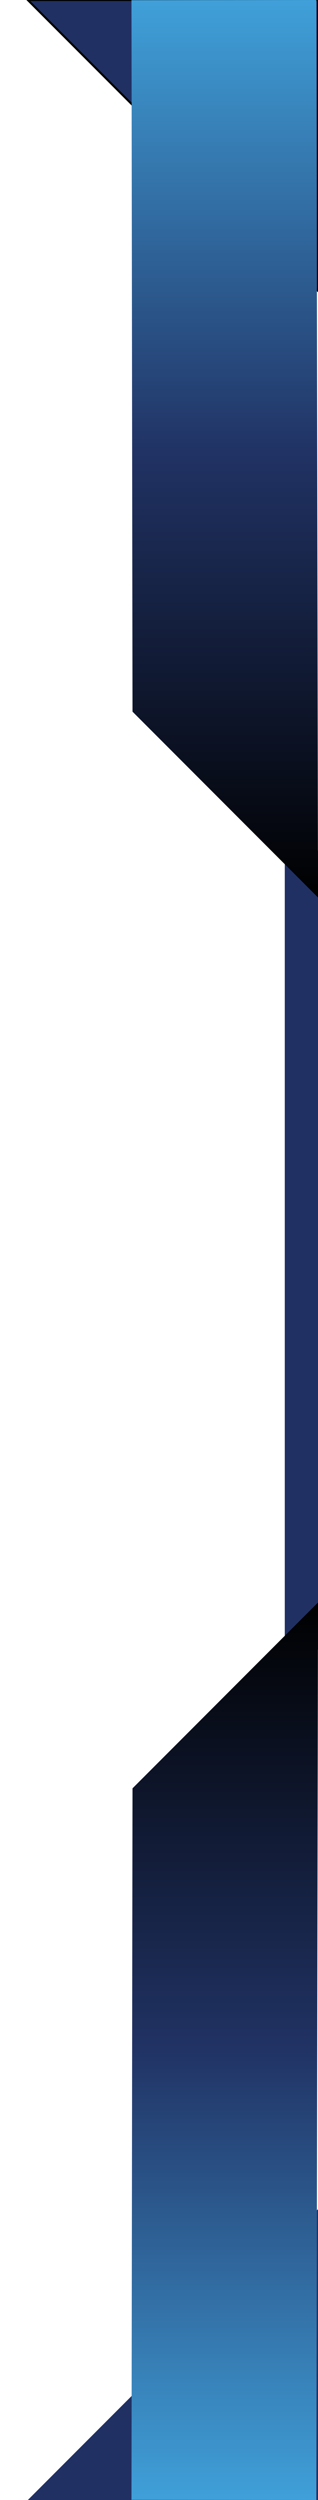 <?xml version="1.0" encoding="utf-8"?>
<!-- Generator: Adobe Illustrator 27.4.1, SVG Export Plug-In . SVG Version: 6.00 Build 0)  -->
<svg version="1.1" xmlns="http://www.w3.org/2000/svg" xmlns:xlink="http://www.w3.org/1999/xlink" x="0px" y="0px"
	 viewBox="0 0 153.1 1200" style="enable-background:new 0 0 153.1 1200;" xml:space="preserve">
<style type="text/css">
	.st0{fill:#213063;}
	.st1{fill:#213063;stroke:#000000;stroke-miterlimit:10;}
	.st2{fill:url(#SVGID_1_);}
	.st3{fill:url(#SVGID_00000095309134644805395920000010100535924415131526_);}
</style>
<g id="Layer_1">
	<polygon class="st0" points="153.1,1060.4 153.1,1200 13.4,1200 	"/>
	<polygon class="st1" points="153.1,139.6 153.1,0 13.4,0 	"/>
	
		<rect x="-46.7" y="592" transform="matrix(4.489393e-11 -1 1 4.489393e-11 -454.897 745.103)" class="st0" width="383.5" height="16"/>
</g>
<g id="Layer_2">
	
		<linearGradient id="SVGID_1_" gradientUnits="userSpaceOnUse" x1="463.775" y1="1278.62" x2="32.975" y2="1278.62" gradientTransform="matrix(4.489659e-11 -1 1 4.489659e-11 -1170.412 463.775)">
		<stop  offset="0" style="stop-color:#40A0D9"/>
		<stop  offset="0.5" style="stop-color:#213365"/>
		<stop  offset="1" style="stop-color:#000000"/>
	</linearGradient>
	<polygon class="st2" points="63.3,0.1 63.8,341.6 153.1,430.8 152.3,0 	"/>
	
		<linearGradient id="SVGID_00000101073965939638029340000010482352119555167914_" gradientUnits="userSpaceOnUse" x1="-736.225" y1="1278.62" x2="-305.425" y2="1278.62" gradientTransform="matrix(4.489659e-11 -1 1 4.489659e-11 -1170.412 463.775)">
		<stop  offset="0" style="stop-color:#40A0D9"/>
		<stop  offset="0.5" style="stop-color:#213365"/>
		<stop  offset="1" style="stop-color:#000000"/>
	</linearGradient>
	<polygon style="fill:url(#SVGID_00000101073965939638029340000010482352119555167914_);" points="63.3,1199.9 63.8,858.4 
		153.1,769.2 152.3,1200 	"/>
</g>
</svg>
